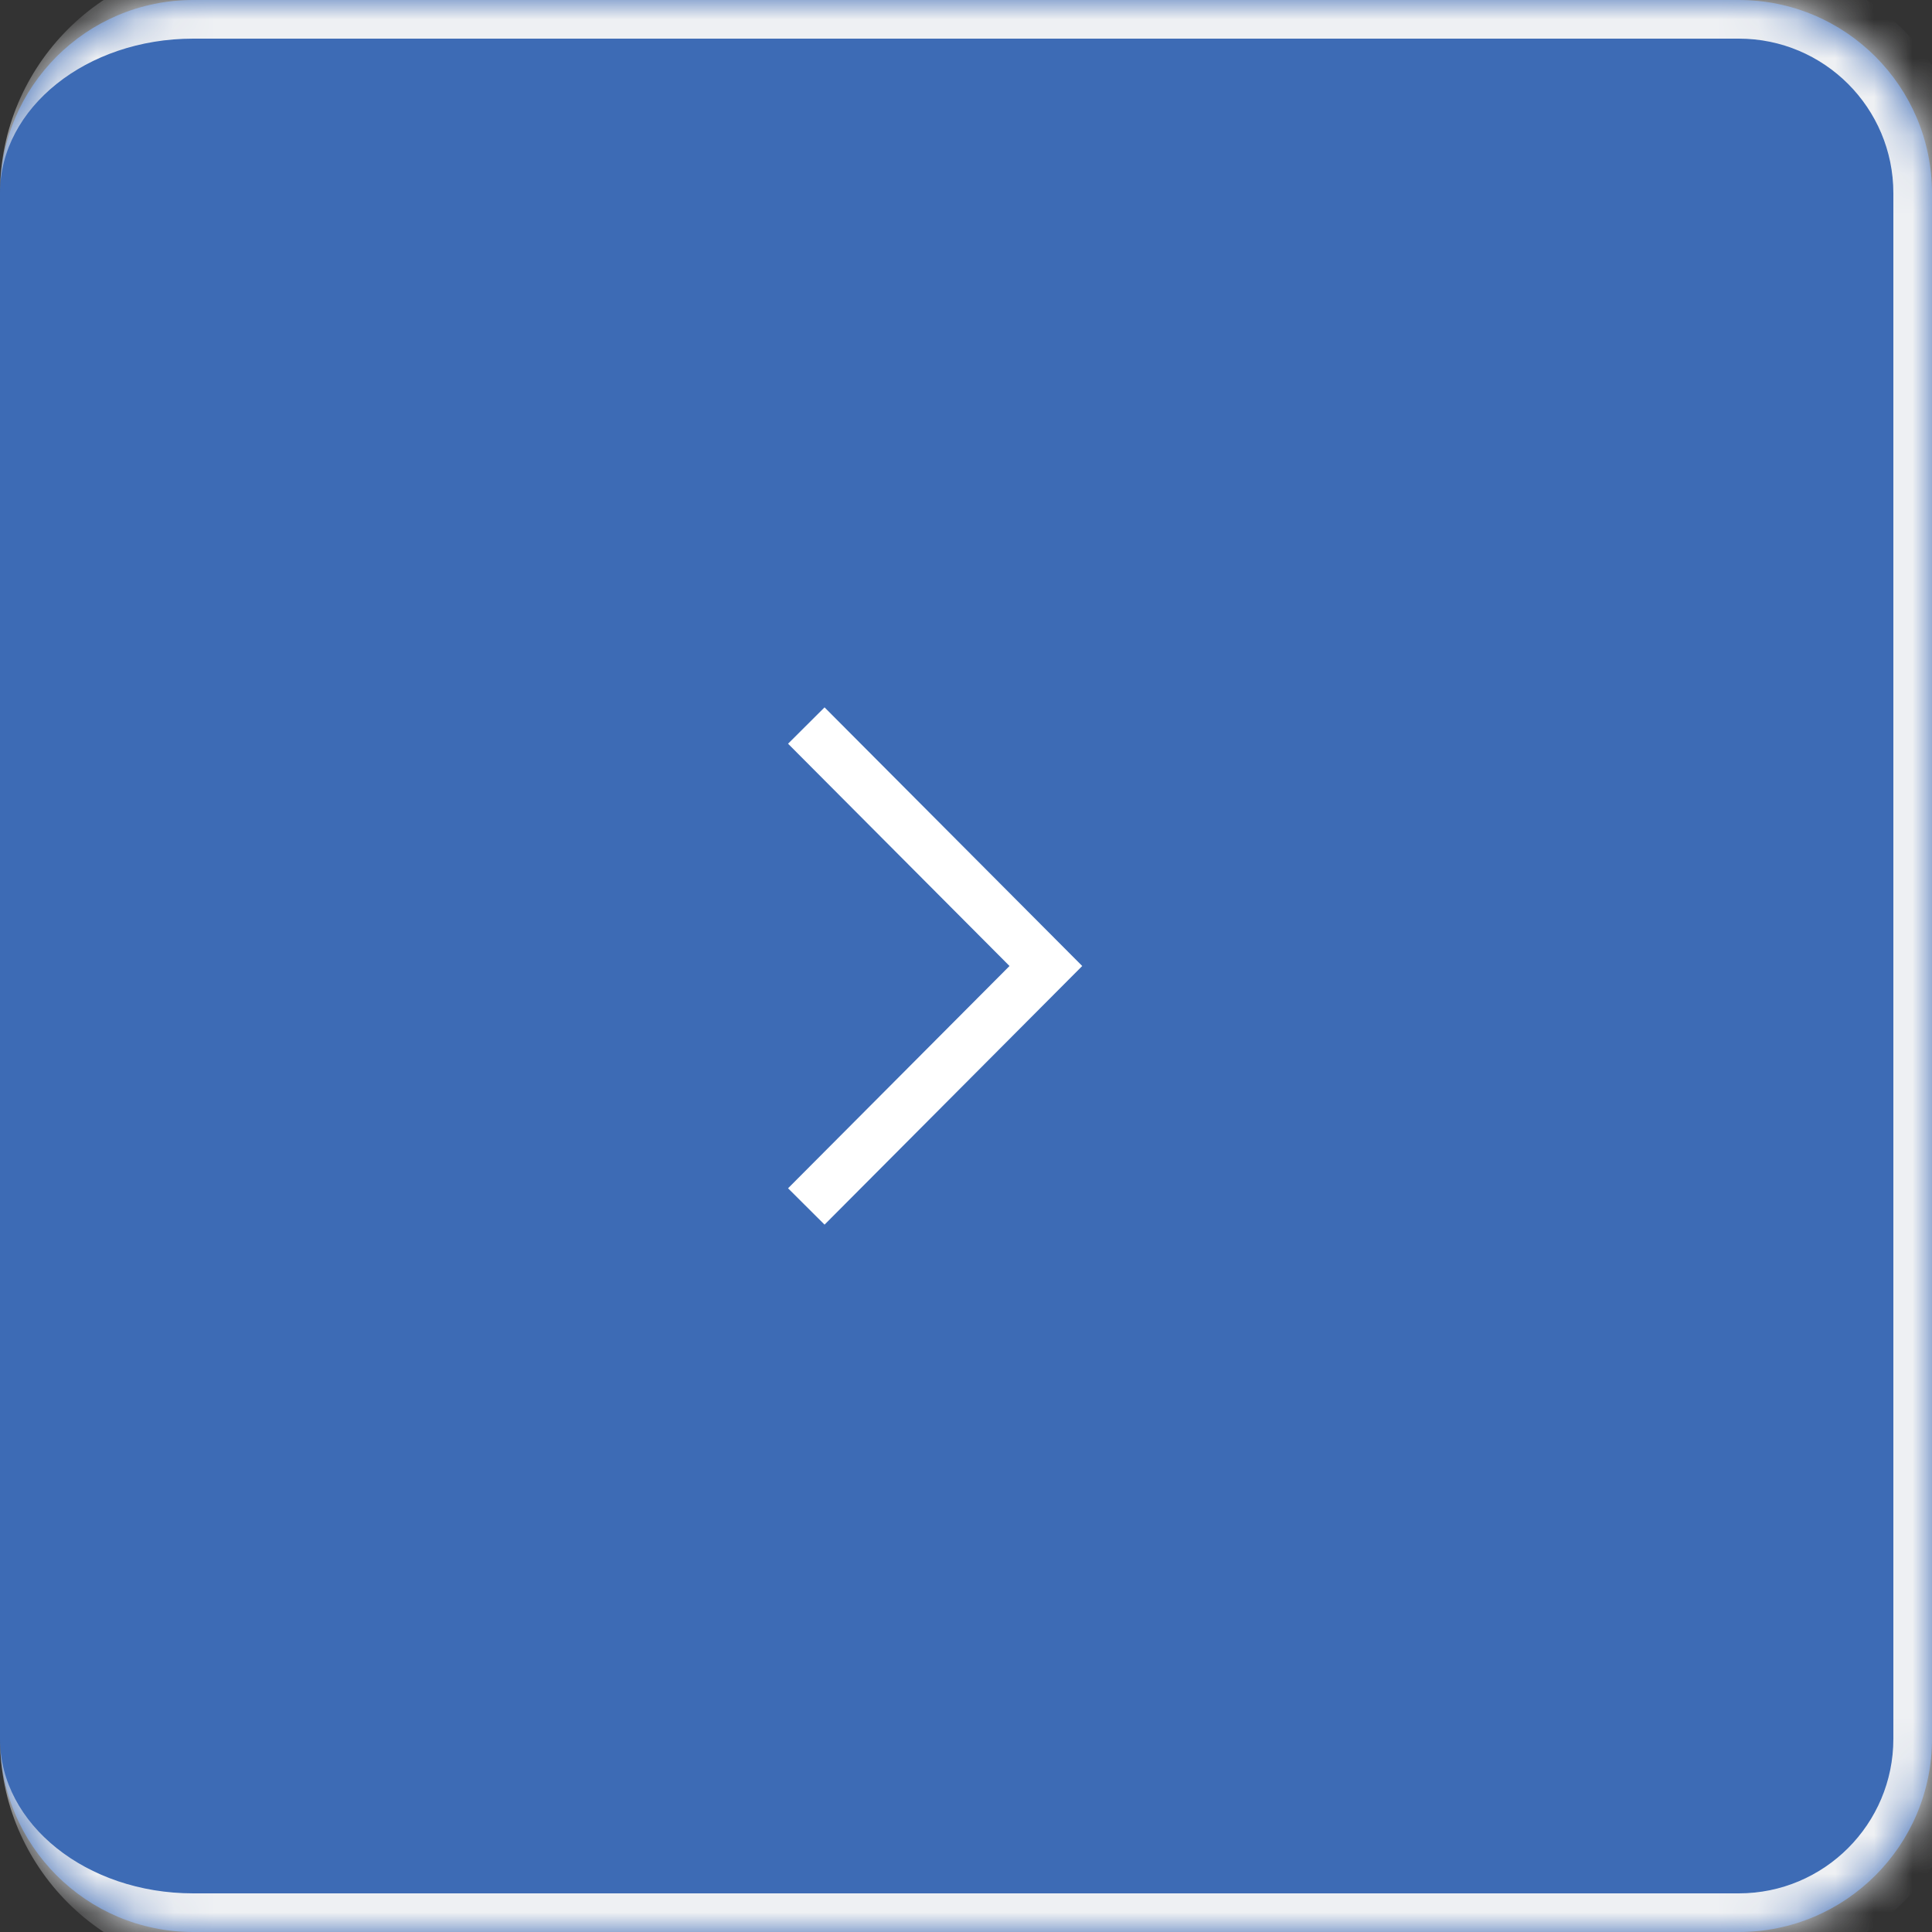 <?xml version="1.0" encoding="UTF-8"?> <svg xmlns="http://www.w3.org/2000/svg" width="50" height="50" viewBox="0 0 50 50" fill="none"><rect x="0" y="0" width="50" height="50" fill="#333333" stroke="none"/><mask id="path-1-inside-1_9144_7" fill="white"><path d="M0 5C0 2.239 2.239 0 5 0H45C47.761 0 50 2.239 50 5V45C50 47.761 47.761 50 45 50H5C2.239 50 0 47.761 0 45V5Z"></path></mask><path d="M0 5C0 2.239 2.239 0 5 0H45C47.761 0 50 2.239 50 5V45C50 47.761 47.761 50 45 50H5C2.239 50 0 47.761 0 45V5Z" fill="#3D6BB5"></path><path d="M0 5C0 1.686 2.686 -1 6 -1H45C48.314 -1 51 1.686 51 5H49C49 2.791 47.209 1 45 1H5C2.239 1 0 2.791 0 5ZM51 45C51 48.314 48.314 51 45 51H6C2.686 51 0 48.314 0 45C0 47.209 2.239 49 5 49H45C47.209 49 49 47.209 49 45H51ZM0 50V0V50ZM45 -1C48.314 -1 51 1.686 51 5V45C51 48.314 48.314 51 45 51V49C47.209 49 49 47.209 49 45V5C49 2.791 47.209 1 45 1V-1Z" fill="#EEF0F3" mask="url(#path-1-inside-1_9144_7)"></path><path d="M20.867 18.777L27.067 25L20.867 31.223" stroke="white" stroke-width="1.333"></path></svg> 